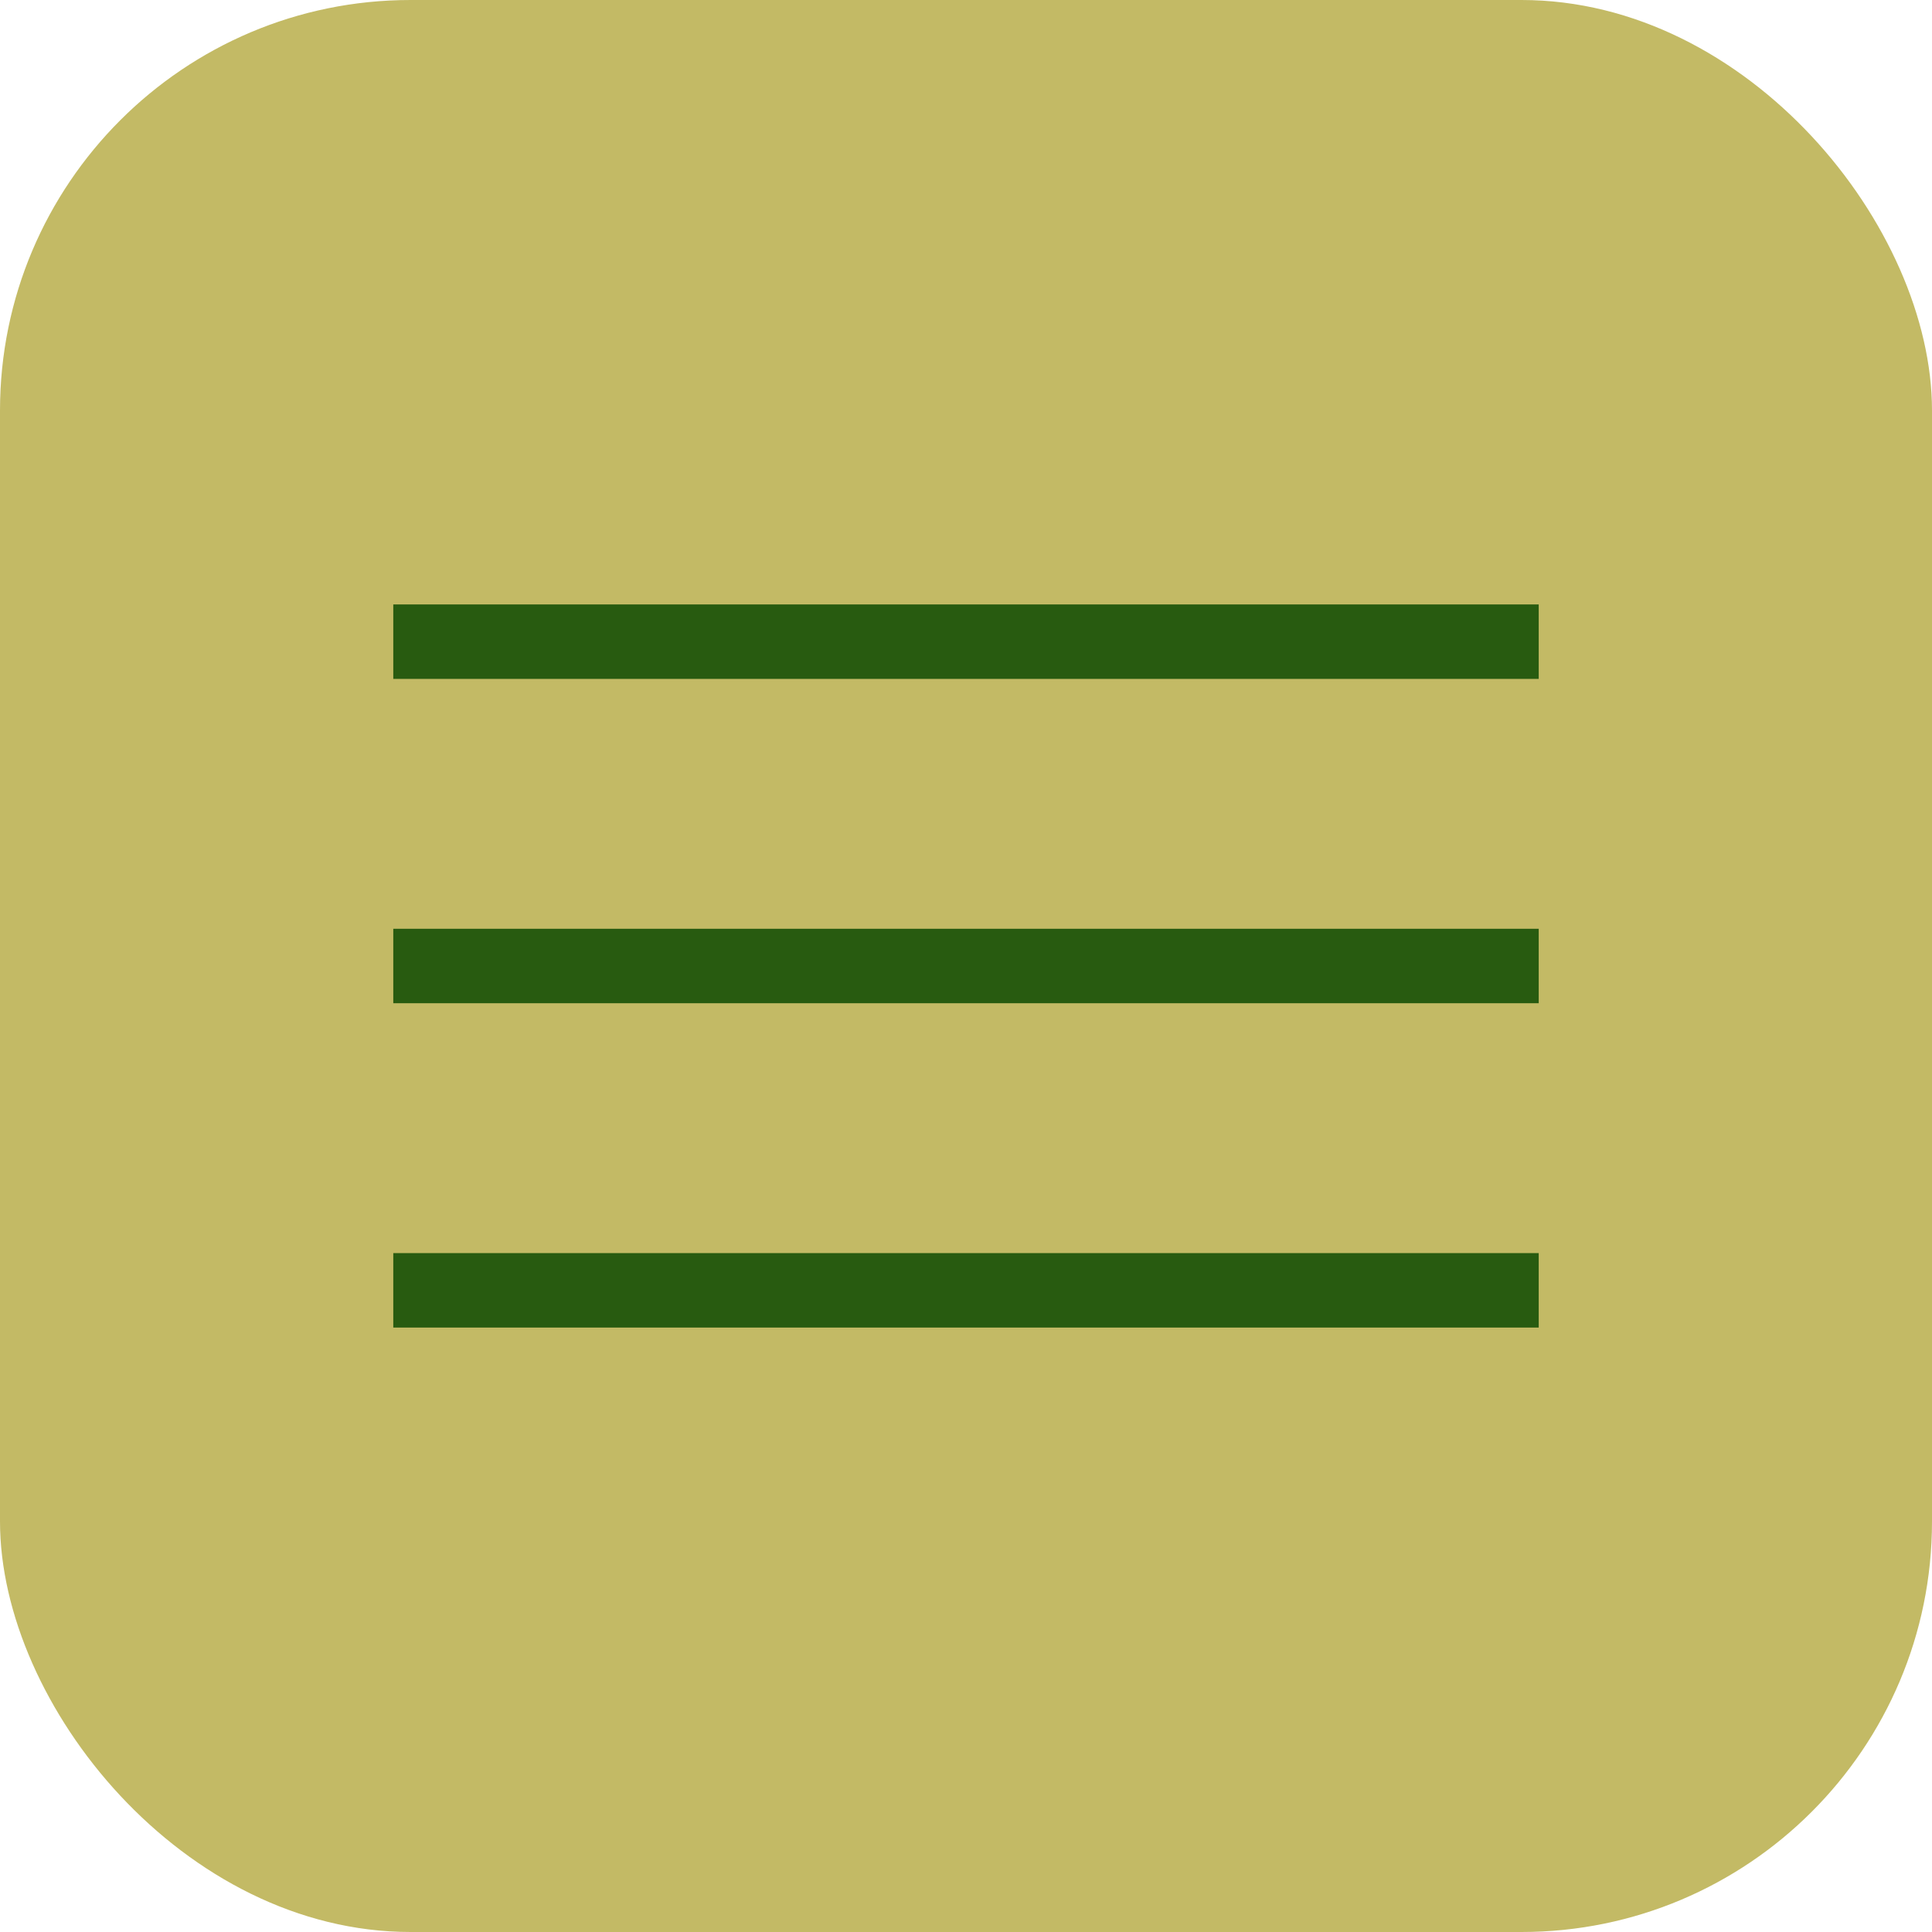 <?xml version="1.0" encoding="UTF-8"?><svg xmlns="http://www.w3.org/2000/svg" viewBox="0 0 129.74 129.74"><defs><style>.cls-1{fill:none;stroke:#285b10;stroke-miterlimit:10;stroke-width:5px;}.cls-2{fill:#c3ba65;}.cls-2,.cls-3{mix-blend-mode:hard-light;}.cls-3{fill:#dedab0;}.cls-4{isolation:isolate;}</style></defs><g class="cls-4"><g id="Layer_2"><g id="izbornik"><g><g><rect class="cls-3" x="4.32" y="4.32" width="121.09" height="121.09" rx="24.08" ry="24.08"/><rect class="cls-2" width="129.74" height="129.74" rx="27.57" ry="27.57"/></g><g><line class="cls-1" x1="26.41" y1="43.09" x2="103.33" y2="43.09"/><line class="cls-1" x1="26.41" y1="64.87" x2="103.33" y2="64.87"/><line class="cls-1" x1="26.41" y1="86.65" x2="103.33" y2="86.65"/></g></g></g></g></g></svg>